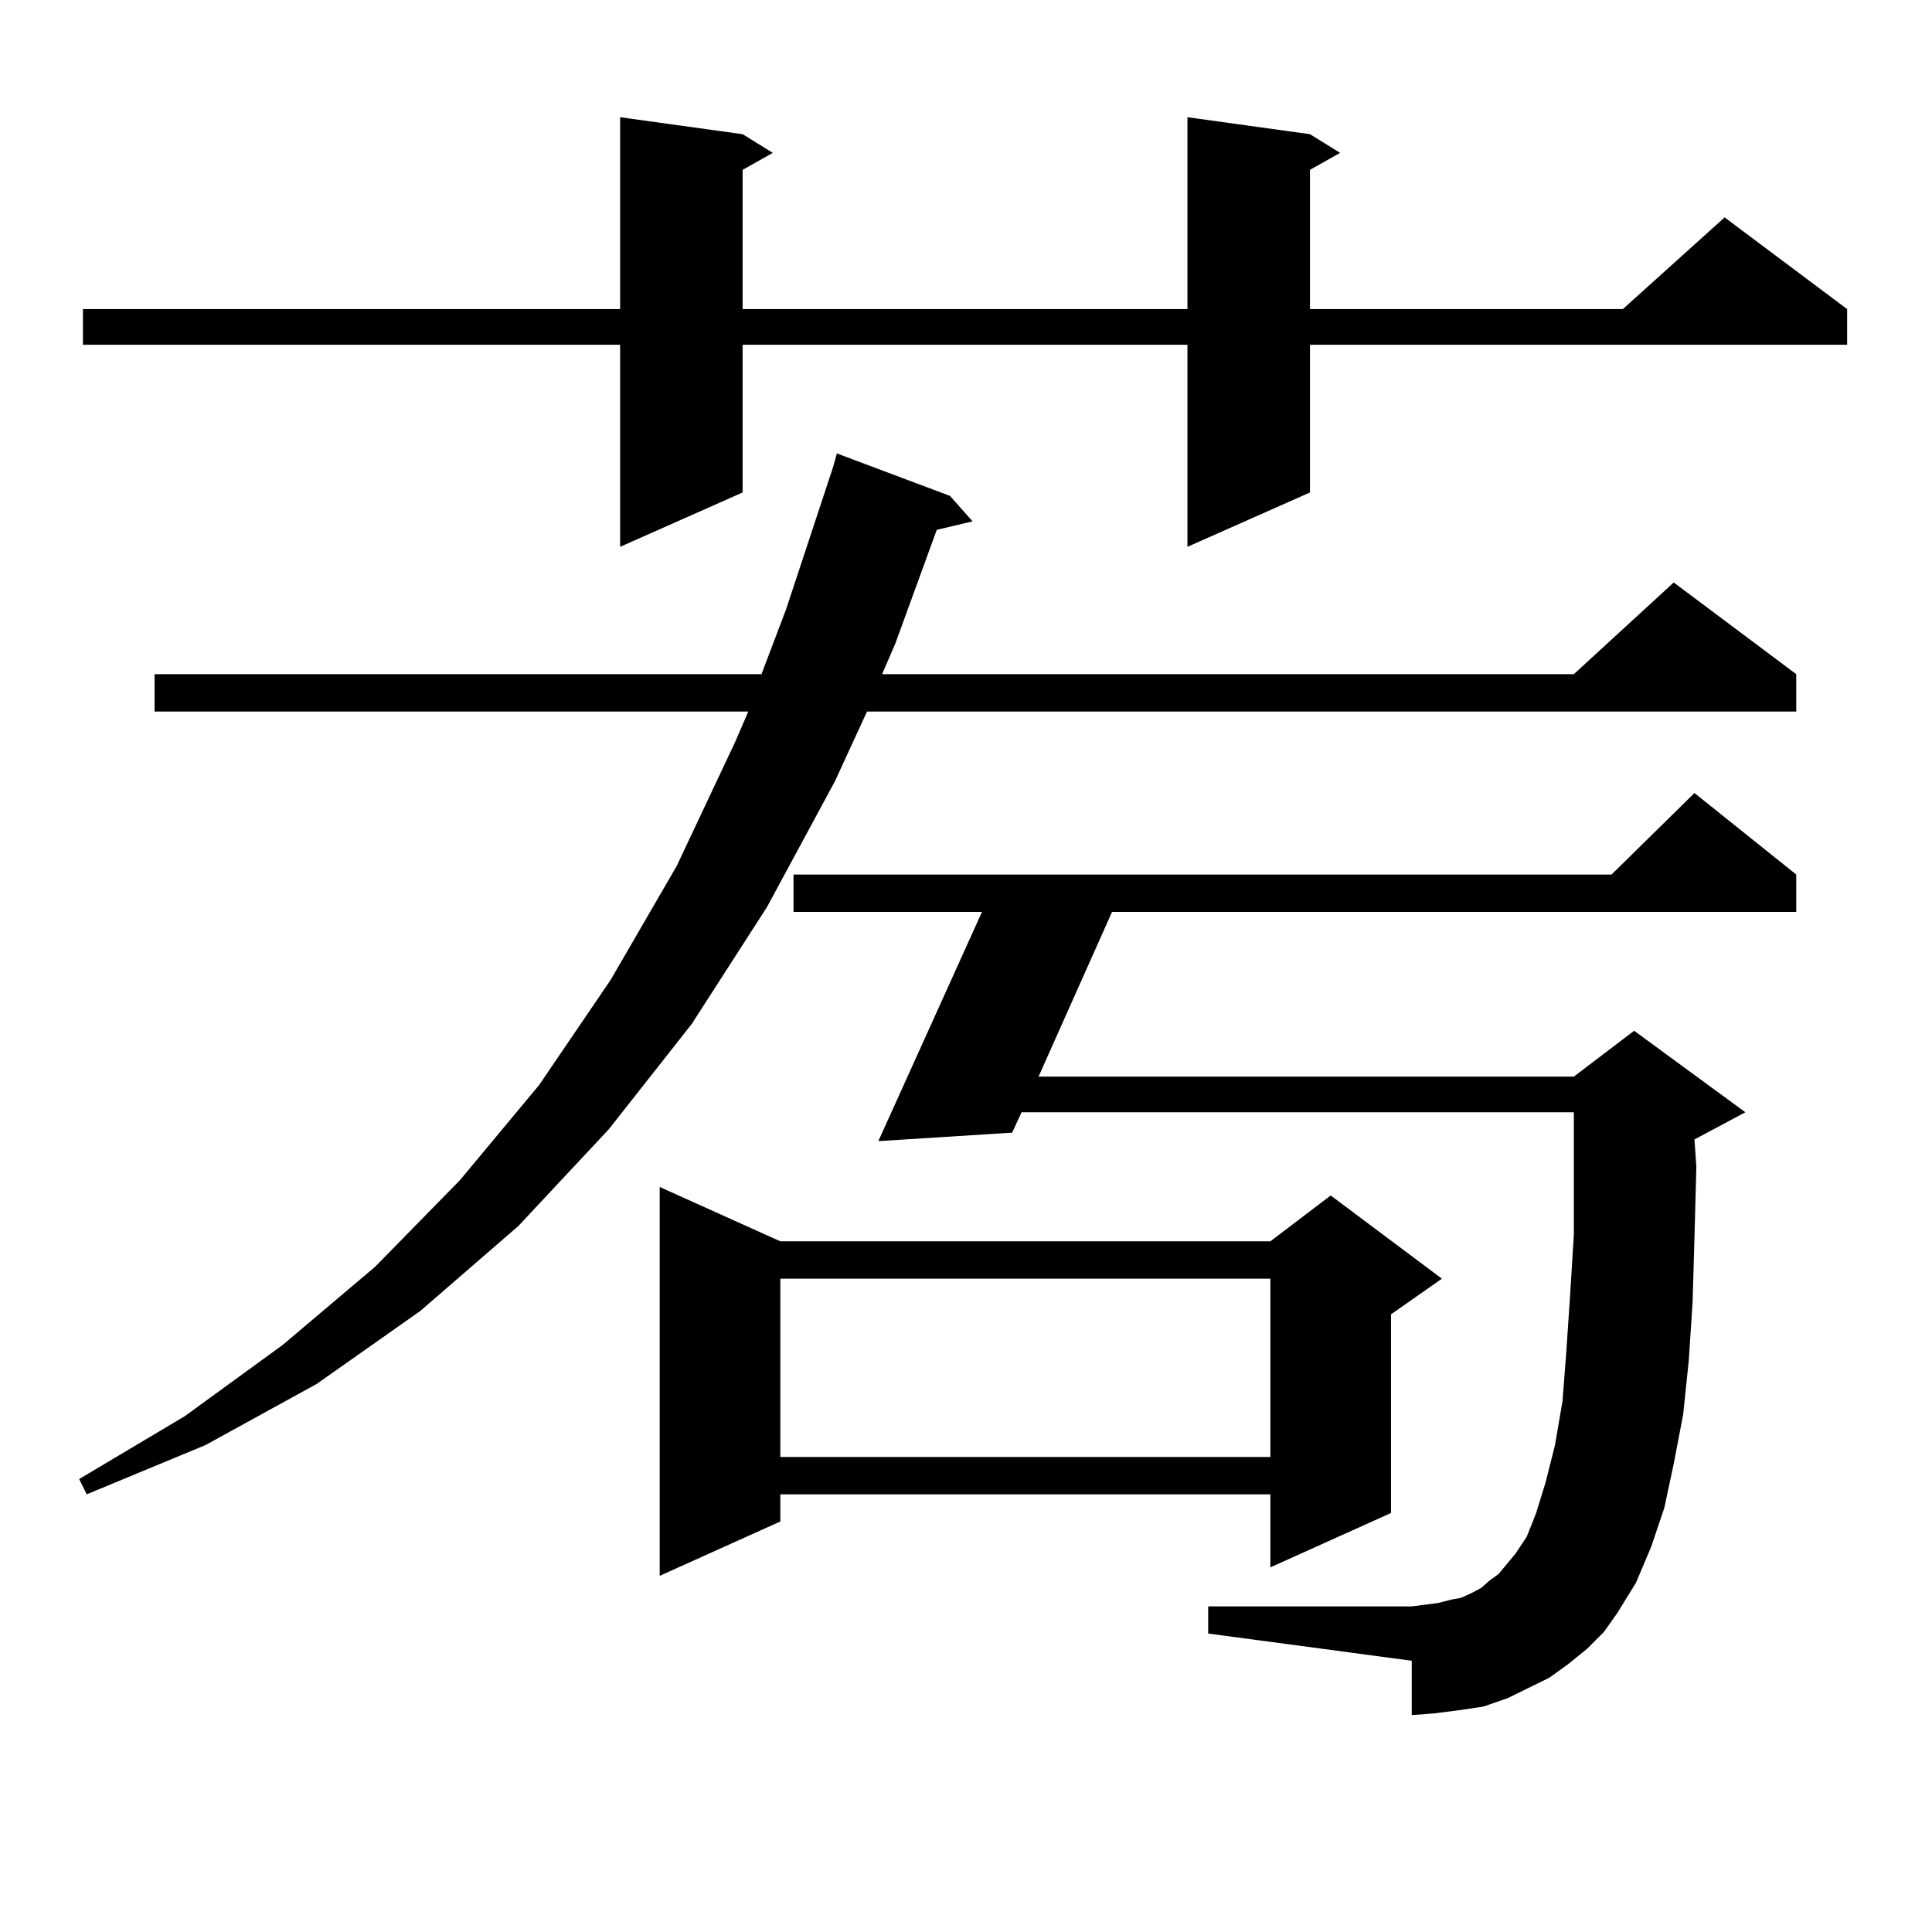 <?xml version="1.0" encoding="utf-8"?>
<!-- Generator: Adobe Illustrator 16.0.0, SVG Export Plug-In . SVG Version: 6.00 Build 0)  -->
<!DOCTYPE svg PUBLIC "-//W3C//DTD SVG 1.1//EN" "http://www.w3.org/Graphics/SVG/1.1/DTD/svg11.dtd">
<svg version="1.1" id="图层_1" xmlns="http://www.w3.org/2000/svg" xmlns:xlink="http://www.w3.org/1999/xlink" x="0px" y="0px"
	 width="1000px" height="1000px" viewBox="0 0 1000 1000" enable-background="new 0 0 1000 1000" xml:space="preserve">
<path d="M491.696,256.664l11.707,13.184l-18.536,4.395l-21.463,58.887l-6.829,15.82h358.04l51.706-47.461l63.413,47.461v19.336
	H448.77l-16.585,36.035l-35.121,65.039l-39.023,60.645l-42.926,54.492l-46.828,50.098l-50.73,43.945l-53.657,37.793l-57.56,31.641
	l-61.462,25.488l-3.902-7.91l54.633-32.52l50.73-36.914l47.804-40.43l43.901-44.824l40.975-49.219l37.072-54.492l34.146-58.887
	l30.243-64.16l6.829-15.82H79.999v-19.336h314.139l12.683-33.398l24.39-73.828l1.951-7.031L491.696,256.664z M678.033,69.457
	l15.609,9.668l-15.609,8.789v72.07H839.98l52.682-47.461l63.413,47.461v18.457H678.033v76.465l-63.413,28.125v-104.59H384.381
	v76.465l-63.413,28.125v-104.59H42.926v-18.457h278.042V60.668l63.413,8.789l15.609,9.668l-15.609,8.789v72.07H614.62V60.668
	L678.033,69.457z M403.893,642.504h253.652l31.219-23.73l57.56,43.066l-26.341,18.457v102.832l-62.438,28.125v-37.793H403.893
	v14.063l-62.438,28.125v-201.27L403.893,642.504z M403.893,661.84v92.285h253.652V661.84H403.893z M821.444,853.441l-9.756,7.91
	l-9.756,7.031l-10.731,5.273l-10.731,5.273l-12.683,4.395l-11.707,1.758l-13.658,1.758l-11.707,0.879v-28.125l-105.363-14.063
	v-14.063h105.363l6.829-0.879l6.829-0.879l6.829-1.758l4.878-0.879l5.854-2.637l4.878-2.637l3.902-3.516l4.878-3.516l8.78-10.547
	l5.854-8.789l4.878-12.305l4.878-15.82l4.878-19.336l3.902-22.852l1.951-25.488l1.951-29.004l1.951-31.641V613.5v-37.793H528.768
	l-4.878,10.547l-69.267,4.395l53.657-118.652h-97.559V452.66h423.404l42.926-42.188l52.682,42.188v19.336H575.596l-38.048,85.254
	h277.066l31.219-23.73l57.56,42.188l-26.341,14.063l0.976,14.063l-0.976,36.914l-0.976,33.398l-1.951,29.883l-2.927,28.125
	l-4.878,25.488l-4.878,22.852l-6.829,20.215l-7.805,18.457l-9.756,15.82l-6.829,9.668L821.444,853.441z"/>
</svg>

